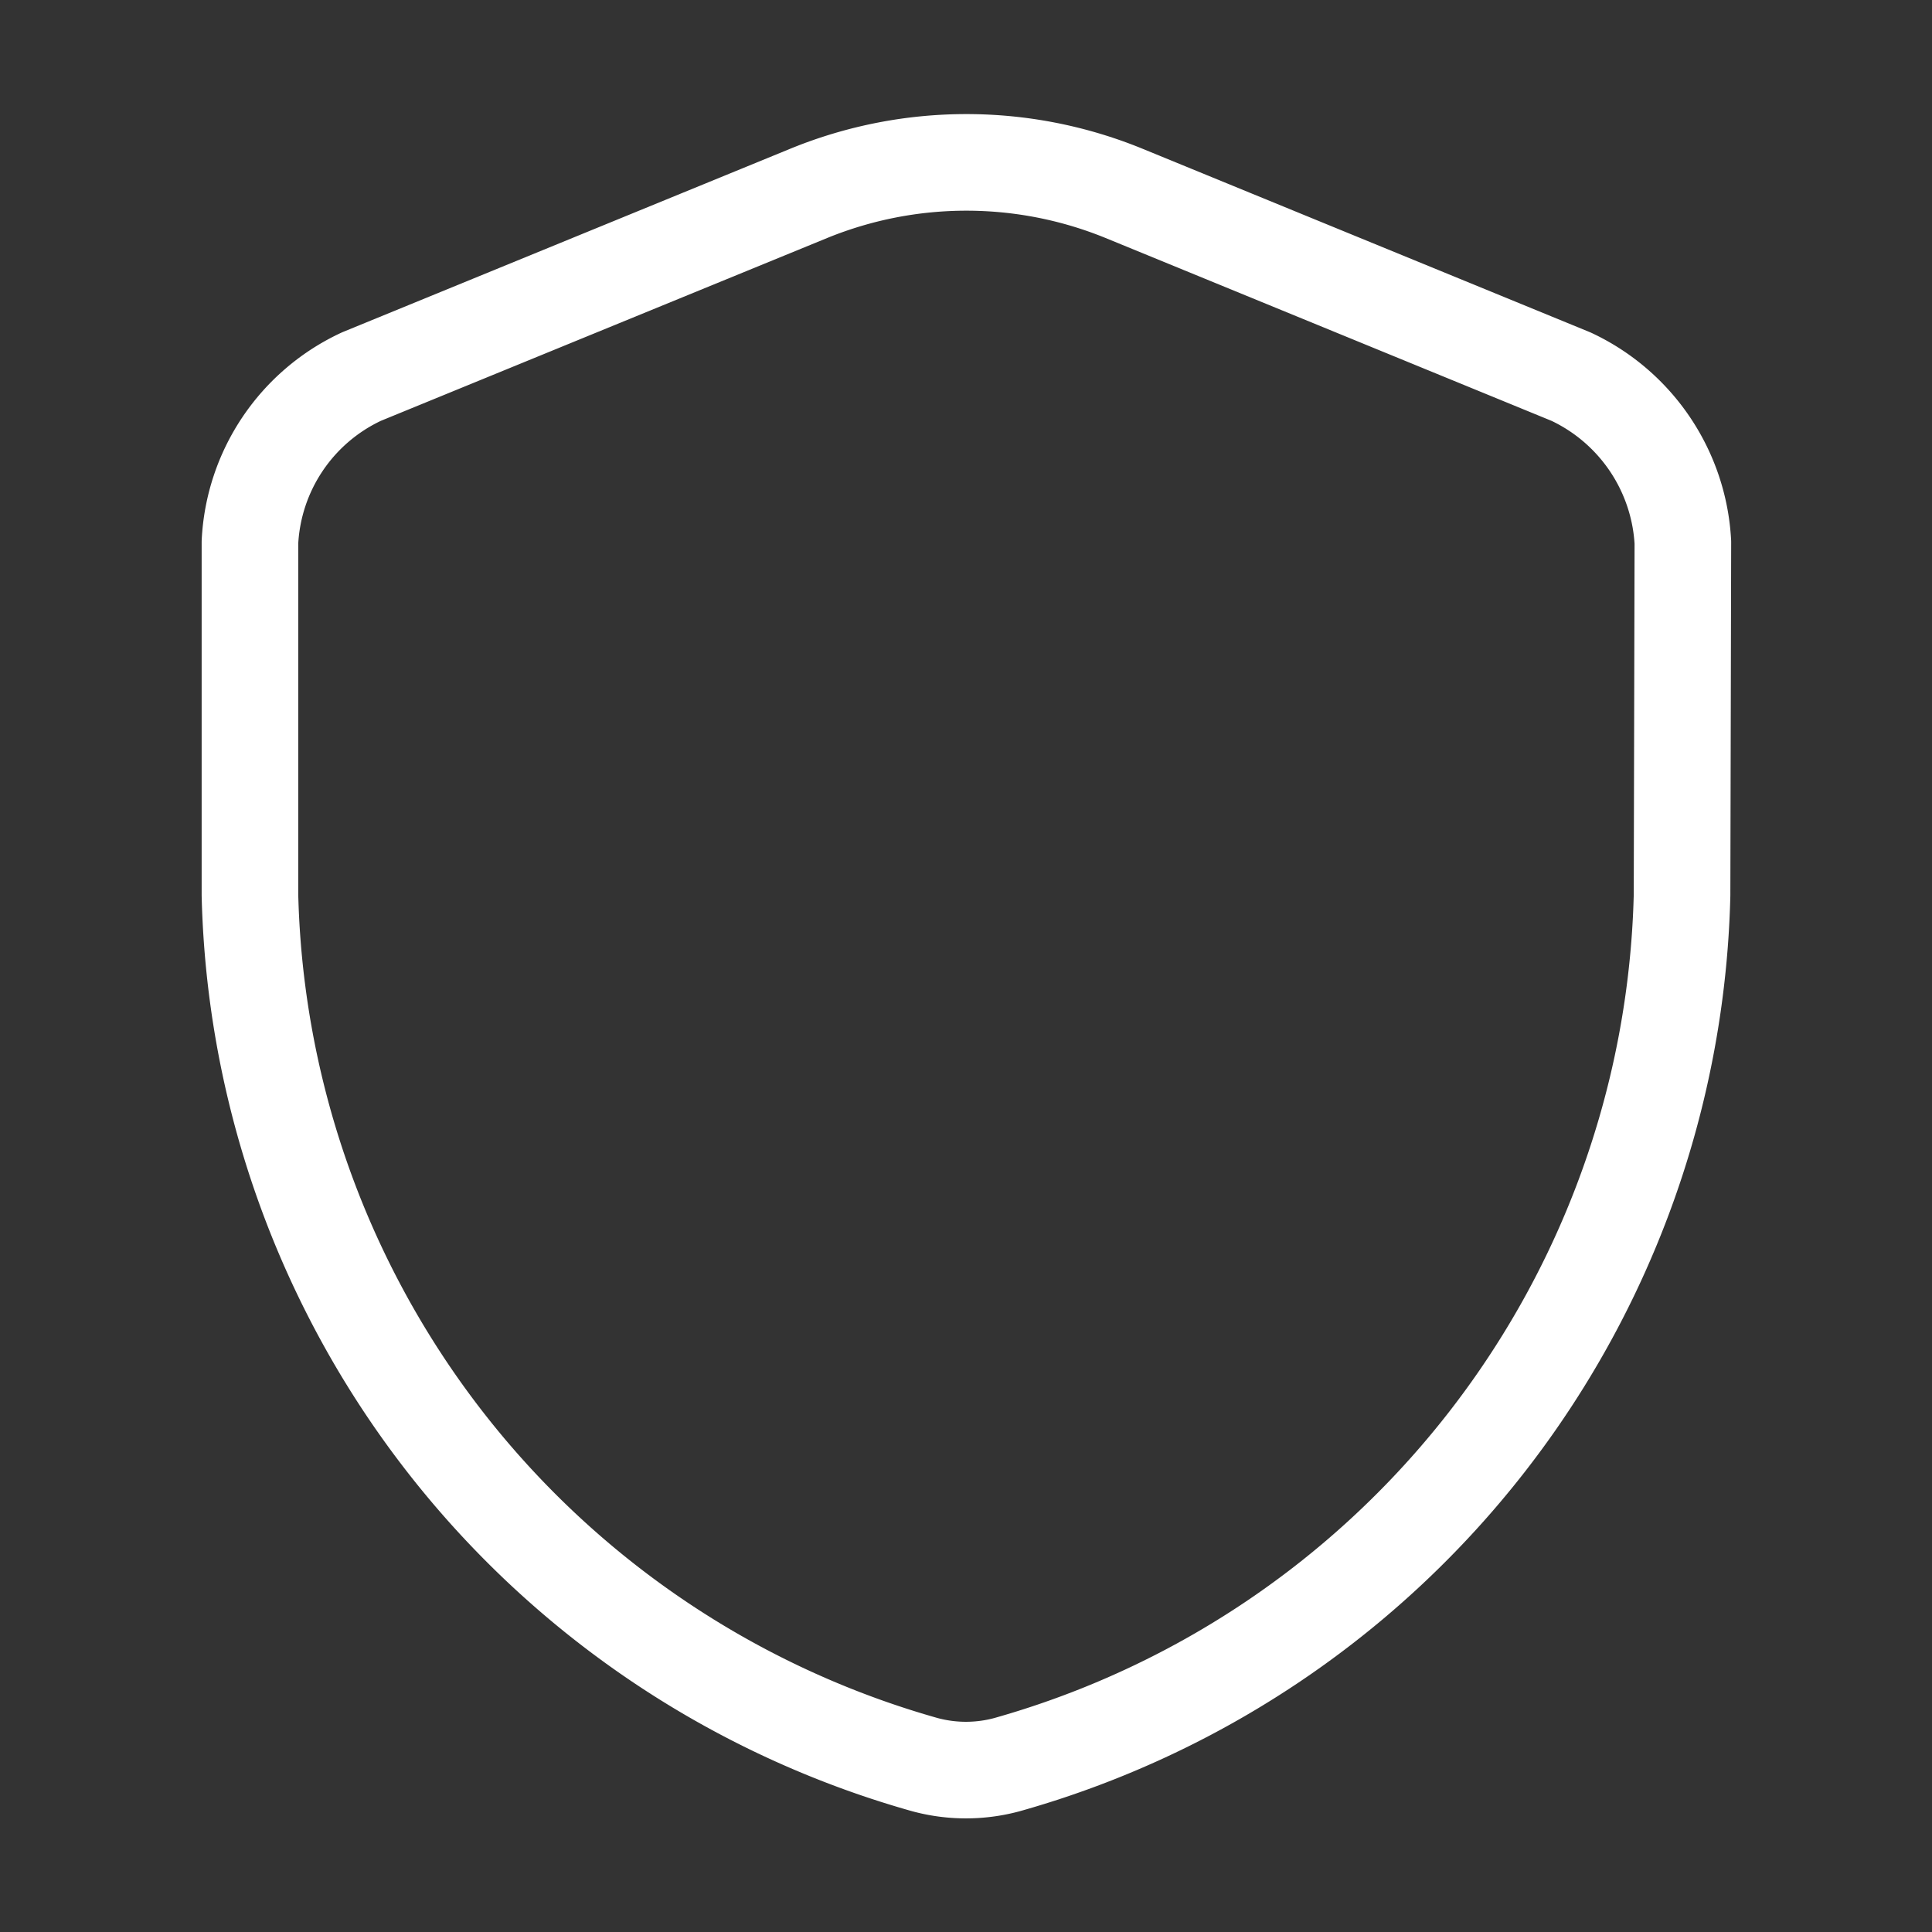 <svg xmlns="http://www.w3.org/2000/svg" width="40" height="40" viewBox="0 0 40 40">
  <rect x="0" y="0" width="40" height="40" fill="#333333" stroke="none"/>
  <g id="vuesax_linear_security" data-name="vuesax/linear/security" transform="translate(-428 -316)">
    <g id="security" transform="translate(428 316)">
      <path id="Vector" d="M29.65,15.173a19.185,19.185,0,0,1-13.976,18,3.26,3.26,0,0,1-1.7,0A19.185,19.185,0,0,1,0,15.173V7.863a4,4,0,0,1,2.313-3.43L11.58.637a8.625,8.625,0,0,1,6.506,0l9.268,3.8a4.031,4.031,0,0,1,2.313,3.43Z" transform="translate(5.175 3.362)" fill="none" stroke="#fff" stroke-linecap="round" stroke-linejoin="round" stroke-width="2"/>
      <path id="Vector-2" data-name="Vector" d="M0,0H40V40H0Z" transform="translate(40 40) rotate(180)" fill="none" opacity="0"/>
    </g>
  </g>
</svg>
